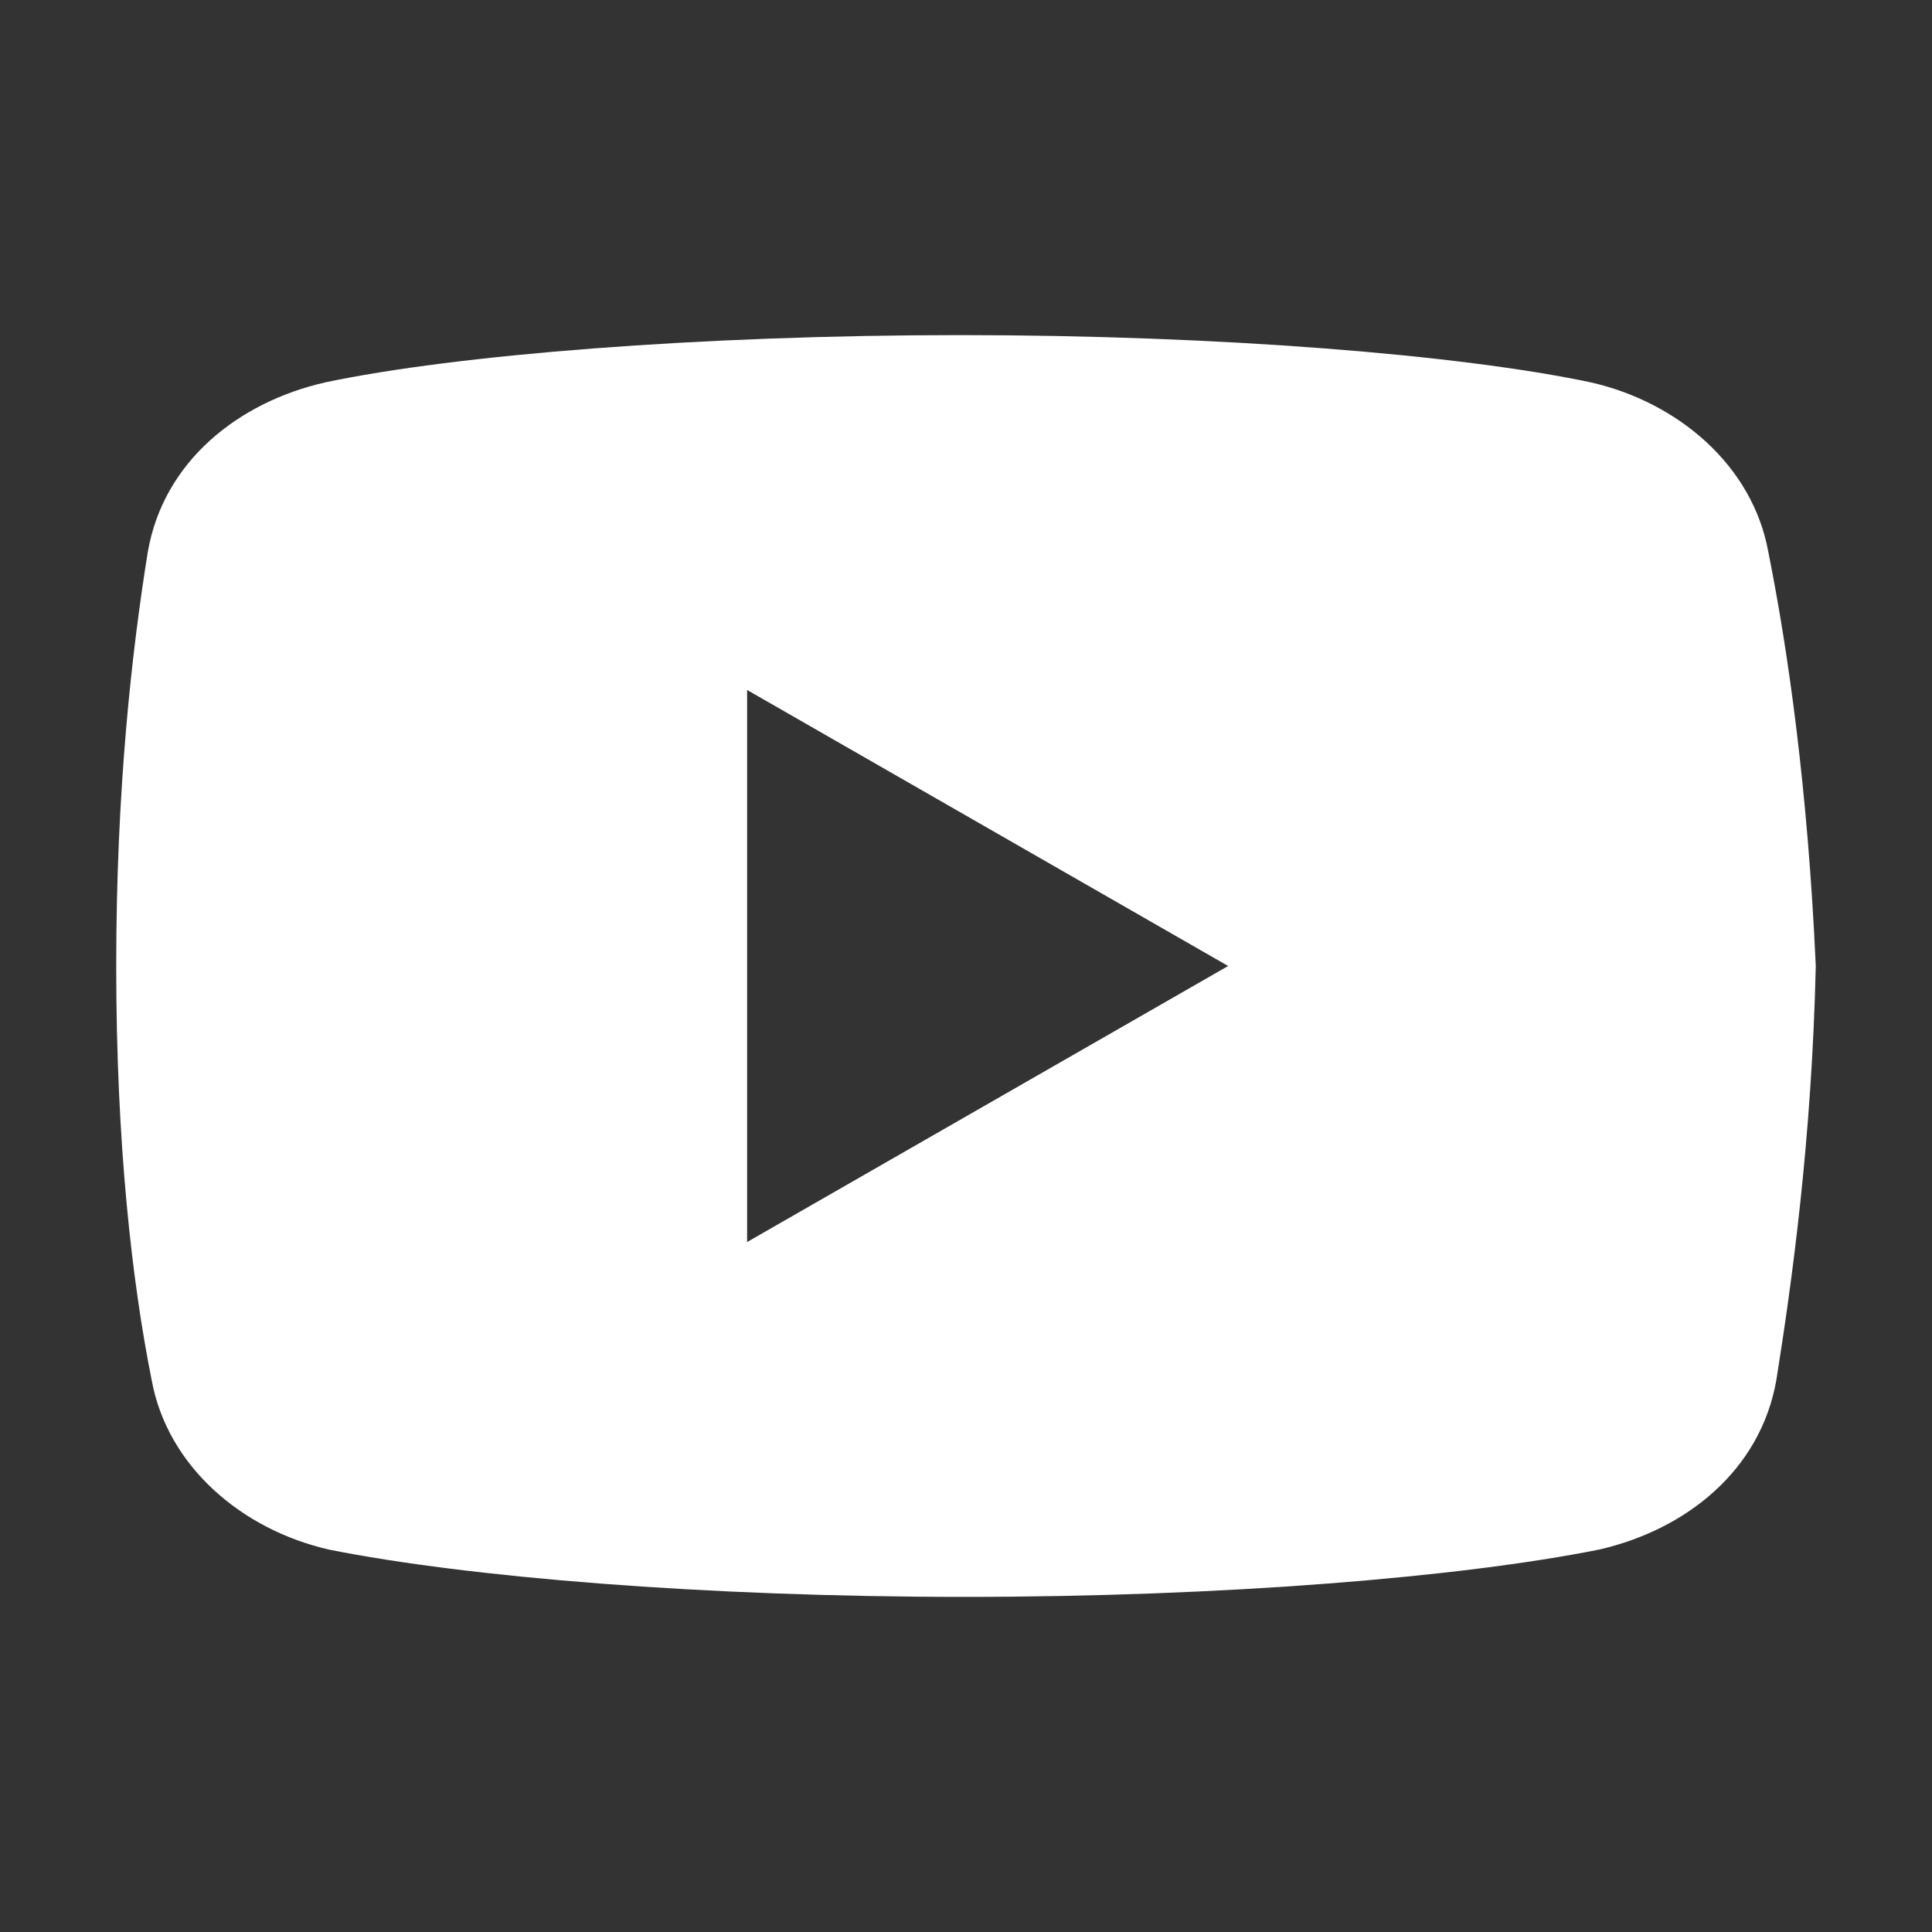 <?xml version="1.0" encoding="UTF-8" standalone="no"?><!DOCTYPE svg PUBLIC "-//W3C//DTD SVG 1.1//EN" "http://www.w3.org/Graphics/SVG/1.1/DTD/svg11.dtd"><svg width="100%" height="100%" viewBox="0 0 64 64" version="1.1" xmlns="http://www.w3.org/2000/svg" xmlns:xlink="http://www.w3.org/1999/xlink" xml:space="preserve" xmlns:serif="http://www.serif.com/" style="fill-rule:evenodd;clip-rule:evenodd;stroke-linejoin:round;stroke-miterlimit:2;"><rect x="0" y="0" width="64" height="64" fill="#333333" stroke="none"/><path d="M58.578,18.285c-0.52,-2.873 -3,-4.965 -5.878,-5.618c-4.306,-0.913 -12.276,-1.566 -20.899,-1.566c-8.618,-0 -16.715,0.653 -21.027,1.566c-2.873,0.653 -5.358,2.612 -5.878,5.618c-0.526,3.265 -1.046,7.837 -1.046,13.715c0,5.878 0.52,10.45 1.174,13.715c0.525,2.873 3.005,4.965 5.878,5.618c4.571,0.913 12.409,1.566 21.032,1.566c8.623,0 16.46,-0.653 21.032,-1.566c2.872,-0.653 5.352,-2.612 5.878,-5.618c0.52,-3.265 1.173,-7.97 1.306,-13.715c-0.265,-5.878 -0.918,-10.45 -1.572,-13.715Zm-33.829,22.859l0,-18.288l15.935,9.144l-15.935,9.144Z" style="fill:#fff;fill-rule:nonzero;"/></svg>
